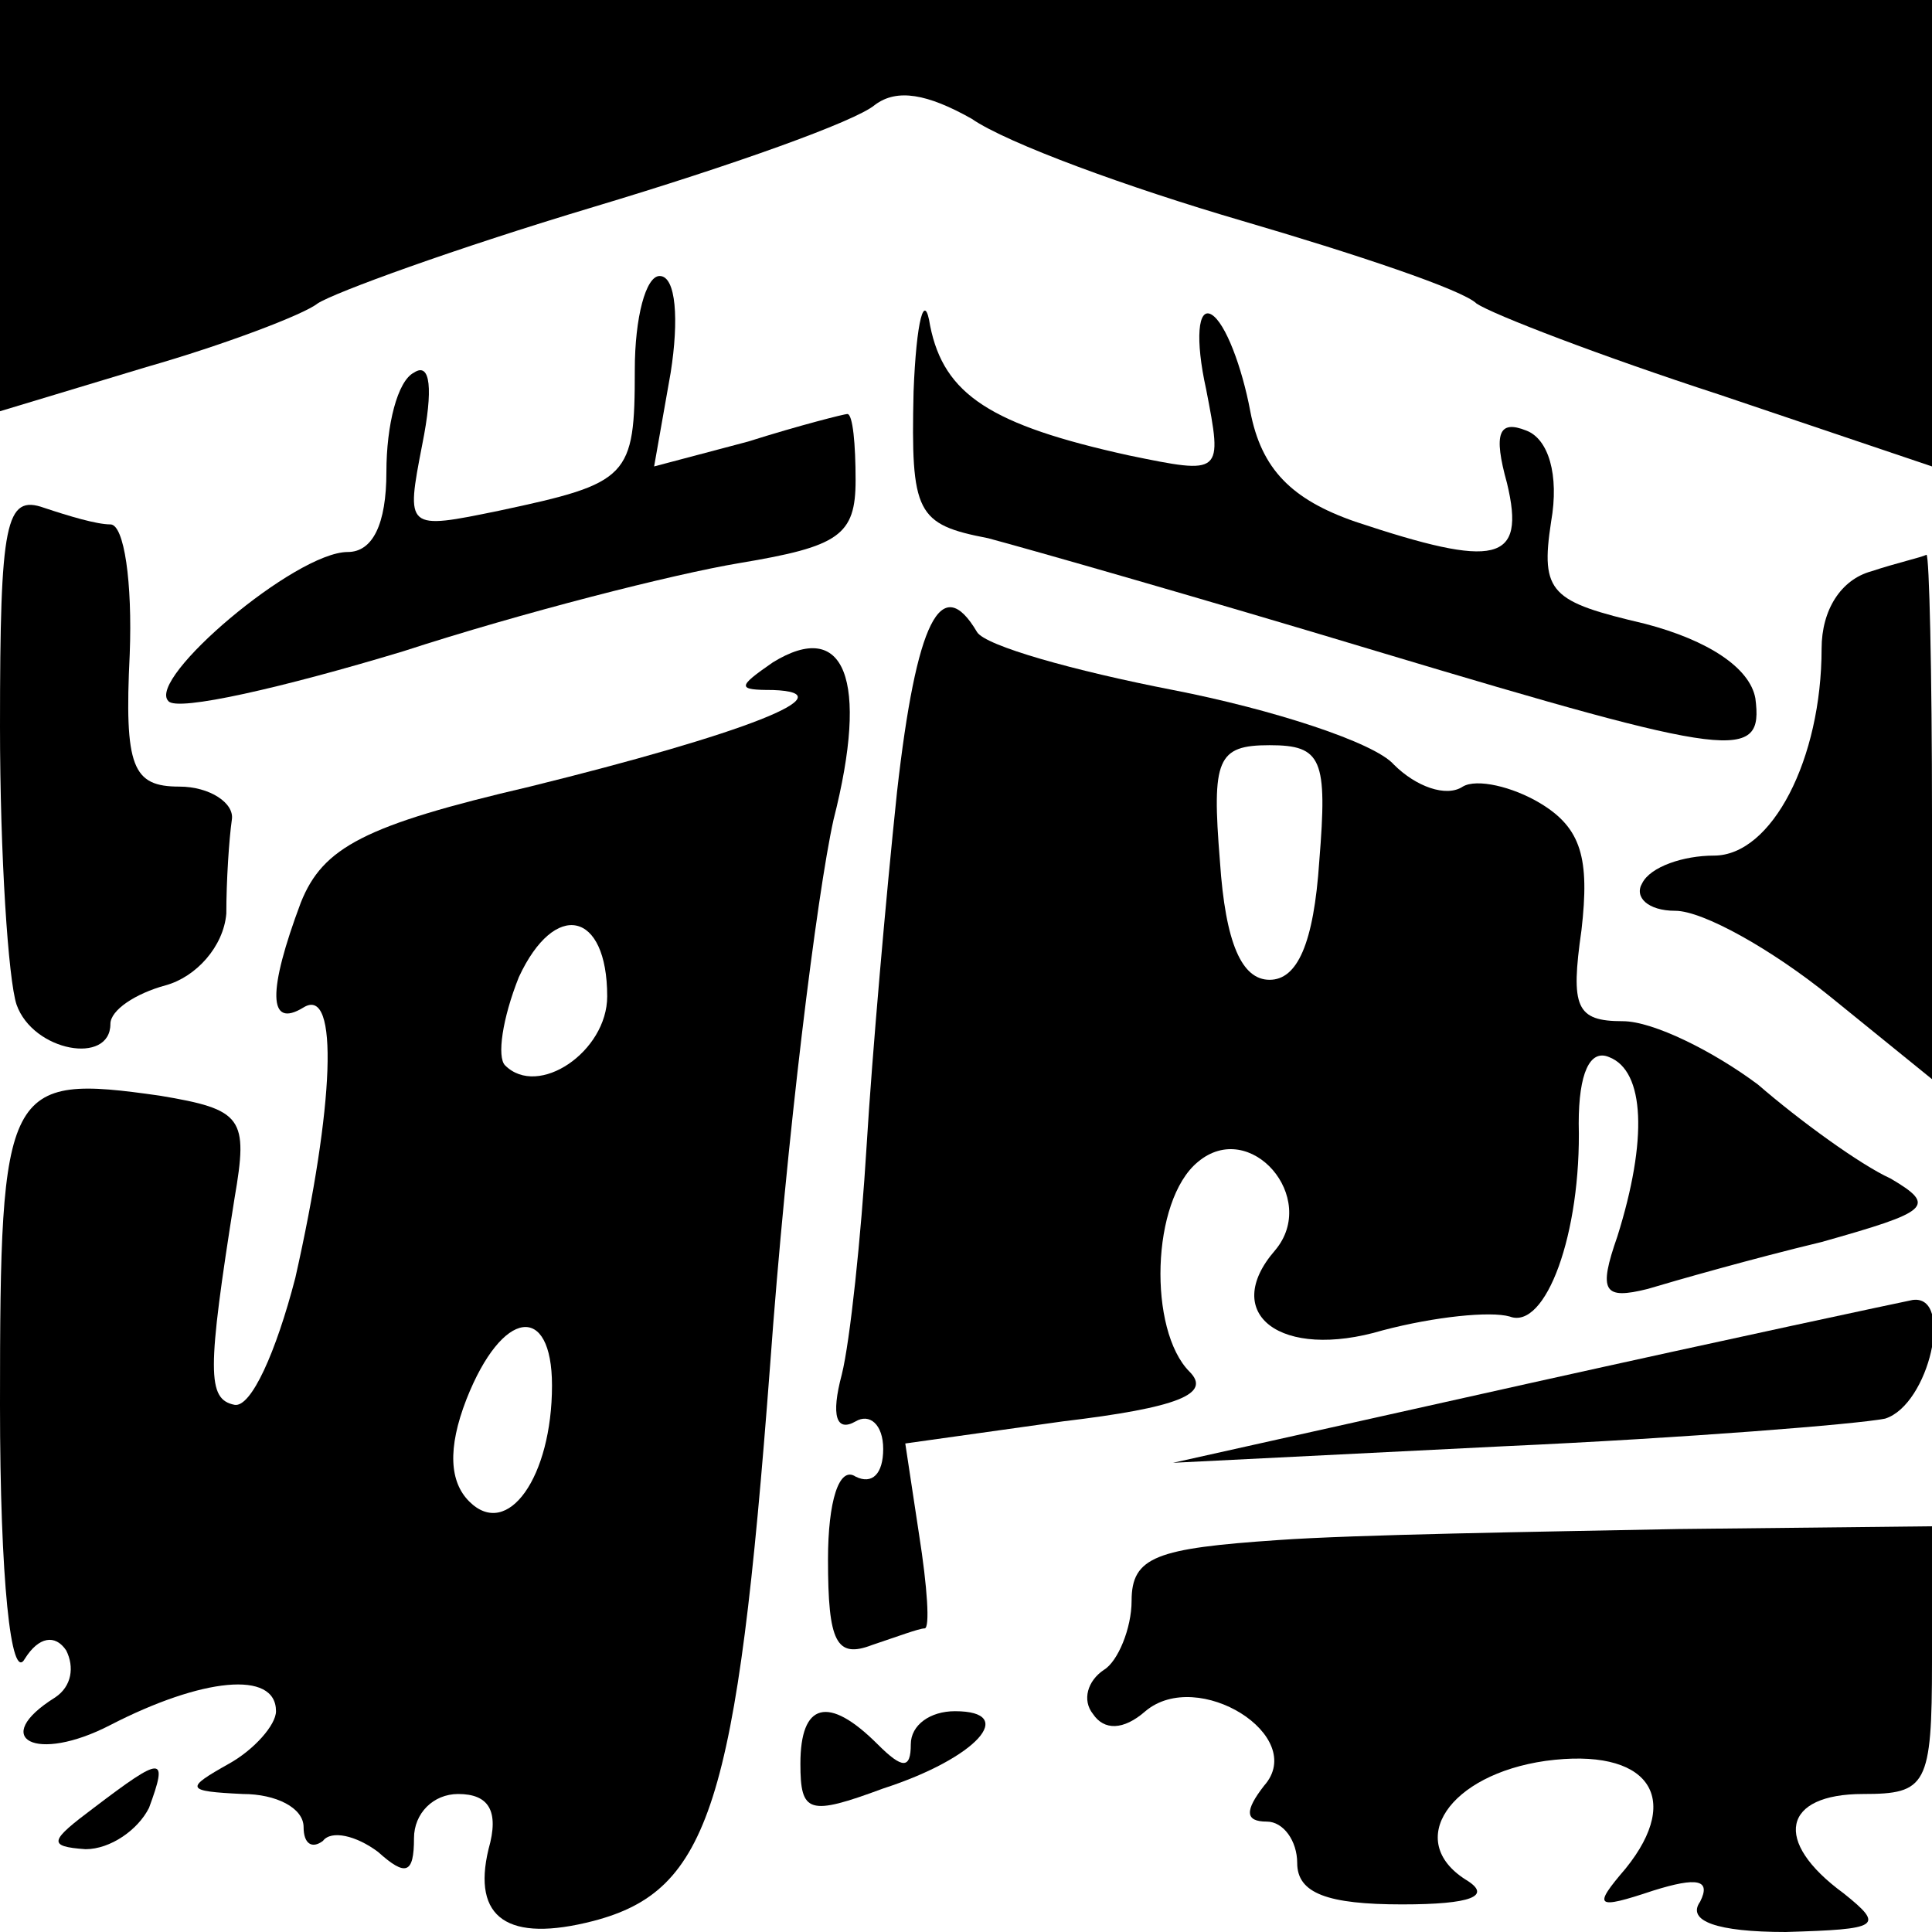 <?xml version="1.0" standalone="no"?>
<!DOCTYPE svg PUBLIC "-//W3C//DTD SVG 20010904//EN"
 "http://www.w3.org/TR/2001/REC-SVG-20010904/DTD/svg10.dtd">
<svg version="1.0" xmlns="http://www.w3.org/2000/svg"
 width="70pt" height="70pt" viewBox="0 0 70 70"
 preserveAspectRatio="xMidYMid meet">
<g transform="translate(0,70) scale(0.1,-0.1)"
fill="#000000" stroke="none">
<path d="M0 626 l0 -75 53 16 c28 8 57 19 62 23 6 4 50 20 100 35 50 15 95 31
102 37 8 6 19 4 35 -5 13 -9 57 -25 98 -37 41 -12 80 -25 85 -30 6 -4 45 -19
88 -33 l77 -26 0 85 0 84 -350 0 -350 0 0 -74z"/>
<path d="M230 566 c0 -39 -2 -41 -49 -51 -34 -7 -34 -7 -28 24 4 20 3 30 -3
26 -6 -3 -10 -19 -10 -36 0 -19 -5 -29 -14 -29 -19 0 -73 -46 -65 -54 3 -4 42
5 85 18 43 14 98 28 122 32 36 6 42 10 42 30 0 13 -1 24 -3 24 -1 0 -17 -4
-36 -10 l-34 -9 6 34 c3 19 2 35 -4 35 -5 0 -9 -15 -9 -34z"/>
<path d="M331 558 c-1 -44 1 -48 27 -53 15 -4 78 -22 141 -41 130 -39 140 -40
137 -17 -2 11 -17 21 -40 27 -34 8 -38 11 -34 37 3 17 -1 30 -9 33 -10 4 -12
-1 -7 -19 7 -29 -4 -31 -55 -14 -23 8 -34 19 -38 40 -3 16 -9 32 -14 35 -5 3
-6 -9 -2 -27 6 -31 6 -31 -28 -24 -50 11 -67 22 -72 47 -2 13 -5 2 -6 -24z"/>
<path d="M0 437 c0 -47 3 -92 6 -101 6 -17 34 -22 34 -7 0 5 9 11 20 14 11 3
21 14 22 26 0 12 1 27 2 34 1 6 -8 12 -19 12 -17 0 -20 7 -18 48 1 26 -2 47
-7 47 -5 0 -15 3 -24 6 -14 5 -16 -5 -16 -79z"/>
<path d="M678 493 c-11 -3 -18 -14 -18 -28 0 -40 -18 -75 -39 -75 -11 0 -23
-4 -26 -10 -3 -5 2 -10 12 -10 10 0 35 -14 56 -31 l37 -30 0 95 c0 53 -1 95
-2 95 -2 -1 -11 -3 -20 -6z"/>
<path d="M325 413 c-4 -38 -9 -95 -11 -128 -2 -33 -6 -71 -9 -83 -4 -15 -2
-21 5 -17 5 3 10 -1 10 -10 0 -9 -4 -13 -10 -10 -6 4 -10 -9 -10 -30 0 -30 3
-36 16 -31 9 3 17 6 19 6 2 0 1 15 -2 34 l-5 33 57 8 c42 5 54 10 46 18 -15
15 -14 62 3 76 19 16 44 -13 28 -32 -20 -23 2 -40 39 -29 19 5 39 7 46 5 13
-5 26 30 25 70 0 18 4 27 11 24 13 -5 14 -30 3 -65 -7 -20 -5 -23 11 -19 10 3
38 11 63 17 39 11 42 13 25 23 -11 5 -33 21 -48 34 -16 12 -38 23 -49 23 -17
0 -19 5 -15 33 3 26 0 37 -15 46 -10 6 -23 9 -28 6 -6 -4 -17 0 -25 8 -7 8
-44 20 -80 27 -36 7 -68 16 -71 21 -13 22 -22 4 -29 -58z m153 -25 c-2 -30 -8
-43 -18 -43 -10 0 -16 13 -18 43 -3 37 -1 42 18 42 19 0 21 -5 18 -42z"/>
<path d="M280 460 c-13 -9 -13 -10 0 -10 28 -1 -11 -16 -88 -35 -60 -14 -75
-22 -83 -42 -12 -32 -12 -46 1 -38 13 8 11 -36 -3 -98 -7 -27 -16 -47 -22 -46
-10 2 -10 12 0 75 5 29 3 32 -27 37 -56 8 -58 4 -58 -112 0 -63 4 -101 9 -92
5 8 11 9 15 3 3 -6 2 -13 -4 -17 -24 -15 -7 -24 20 -10 33 17 60 20 60 5 0 -5
-8 -14 -17 -19 -16 -9 -16 -10 5 -11 12 0 22 -5 22 -12 0 -6 3 -8 7 -5 3 4 12
2 20 -4 10 -9 13 -8 13 5 0 9 7 16 16 16 11 0 15 -6 11 -20 -6 -25 7 -34 38
-26 42 11 52 42 64 201 6 83 17 171 23 198 13 51 4 73 -22 57z m-60 -121 c0
-20 -25 -37 -37 -25 -3 3 -1 17 5 32 13 28 32 24 32 -7z m-20 -141 c0 -33 -16
-56 -30 -42 -7 7 -8 19 -1 37 13 33 31 35 31 5z"/>
<path d="M555 199 l-130 -29 120 6 c66 3 128 8 138 10 16 5 25 45 10 43 -5 -1
-66 -14 -138 -30z"/>
<path d="M463 142 c-44 -3 -53 -6 -53 -22 0 -10 -5 -22 -10 -25 -6 -4 -8 -11
-4 -16 4 -6 11 -6 19 1 19 16 59 -9 43 -27 -7 -9 -7 -13 1 -13 6 0 11 -7 11
-15 0 -11 11 -15 38 -15 25 0 33 3 23 9 -22 14 -6 38 29 43 37 5 50 -13 29
-39 -12 -14 -11 -15 10 -8 16 5 21 4 17 -4 -5 -7 6 -11 31 -11 34 1 36 2 21
14 -26 19 -22 36 7 36 23 0 25 3 25 48 l0 49 -92 -1 c-51 -1 -117 -2 -145 -4z"/>
<path d="M290 61 c0 -18 3 -19 30 -9 34 11 49 28 26 28 -9 0 -16 -5 -16 -12 0
-9 -3 -9 -12 0 -18 18 -28 15 -28 -7z"/>
<path d="M34 45 c-16 -12 -17 -14 -3 -15 9 0 19 7 23 15 7 19 5 19 -20 0z"/>
</g>
</svg>
